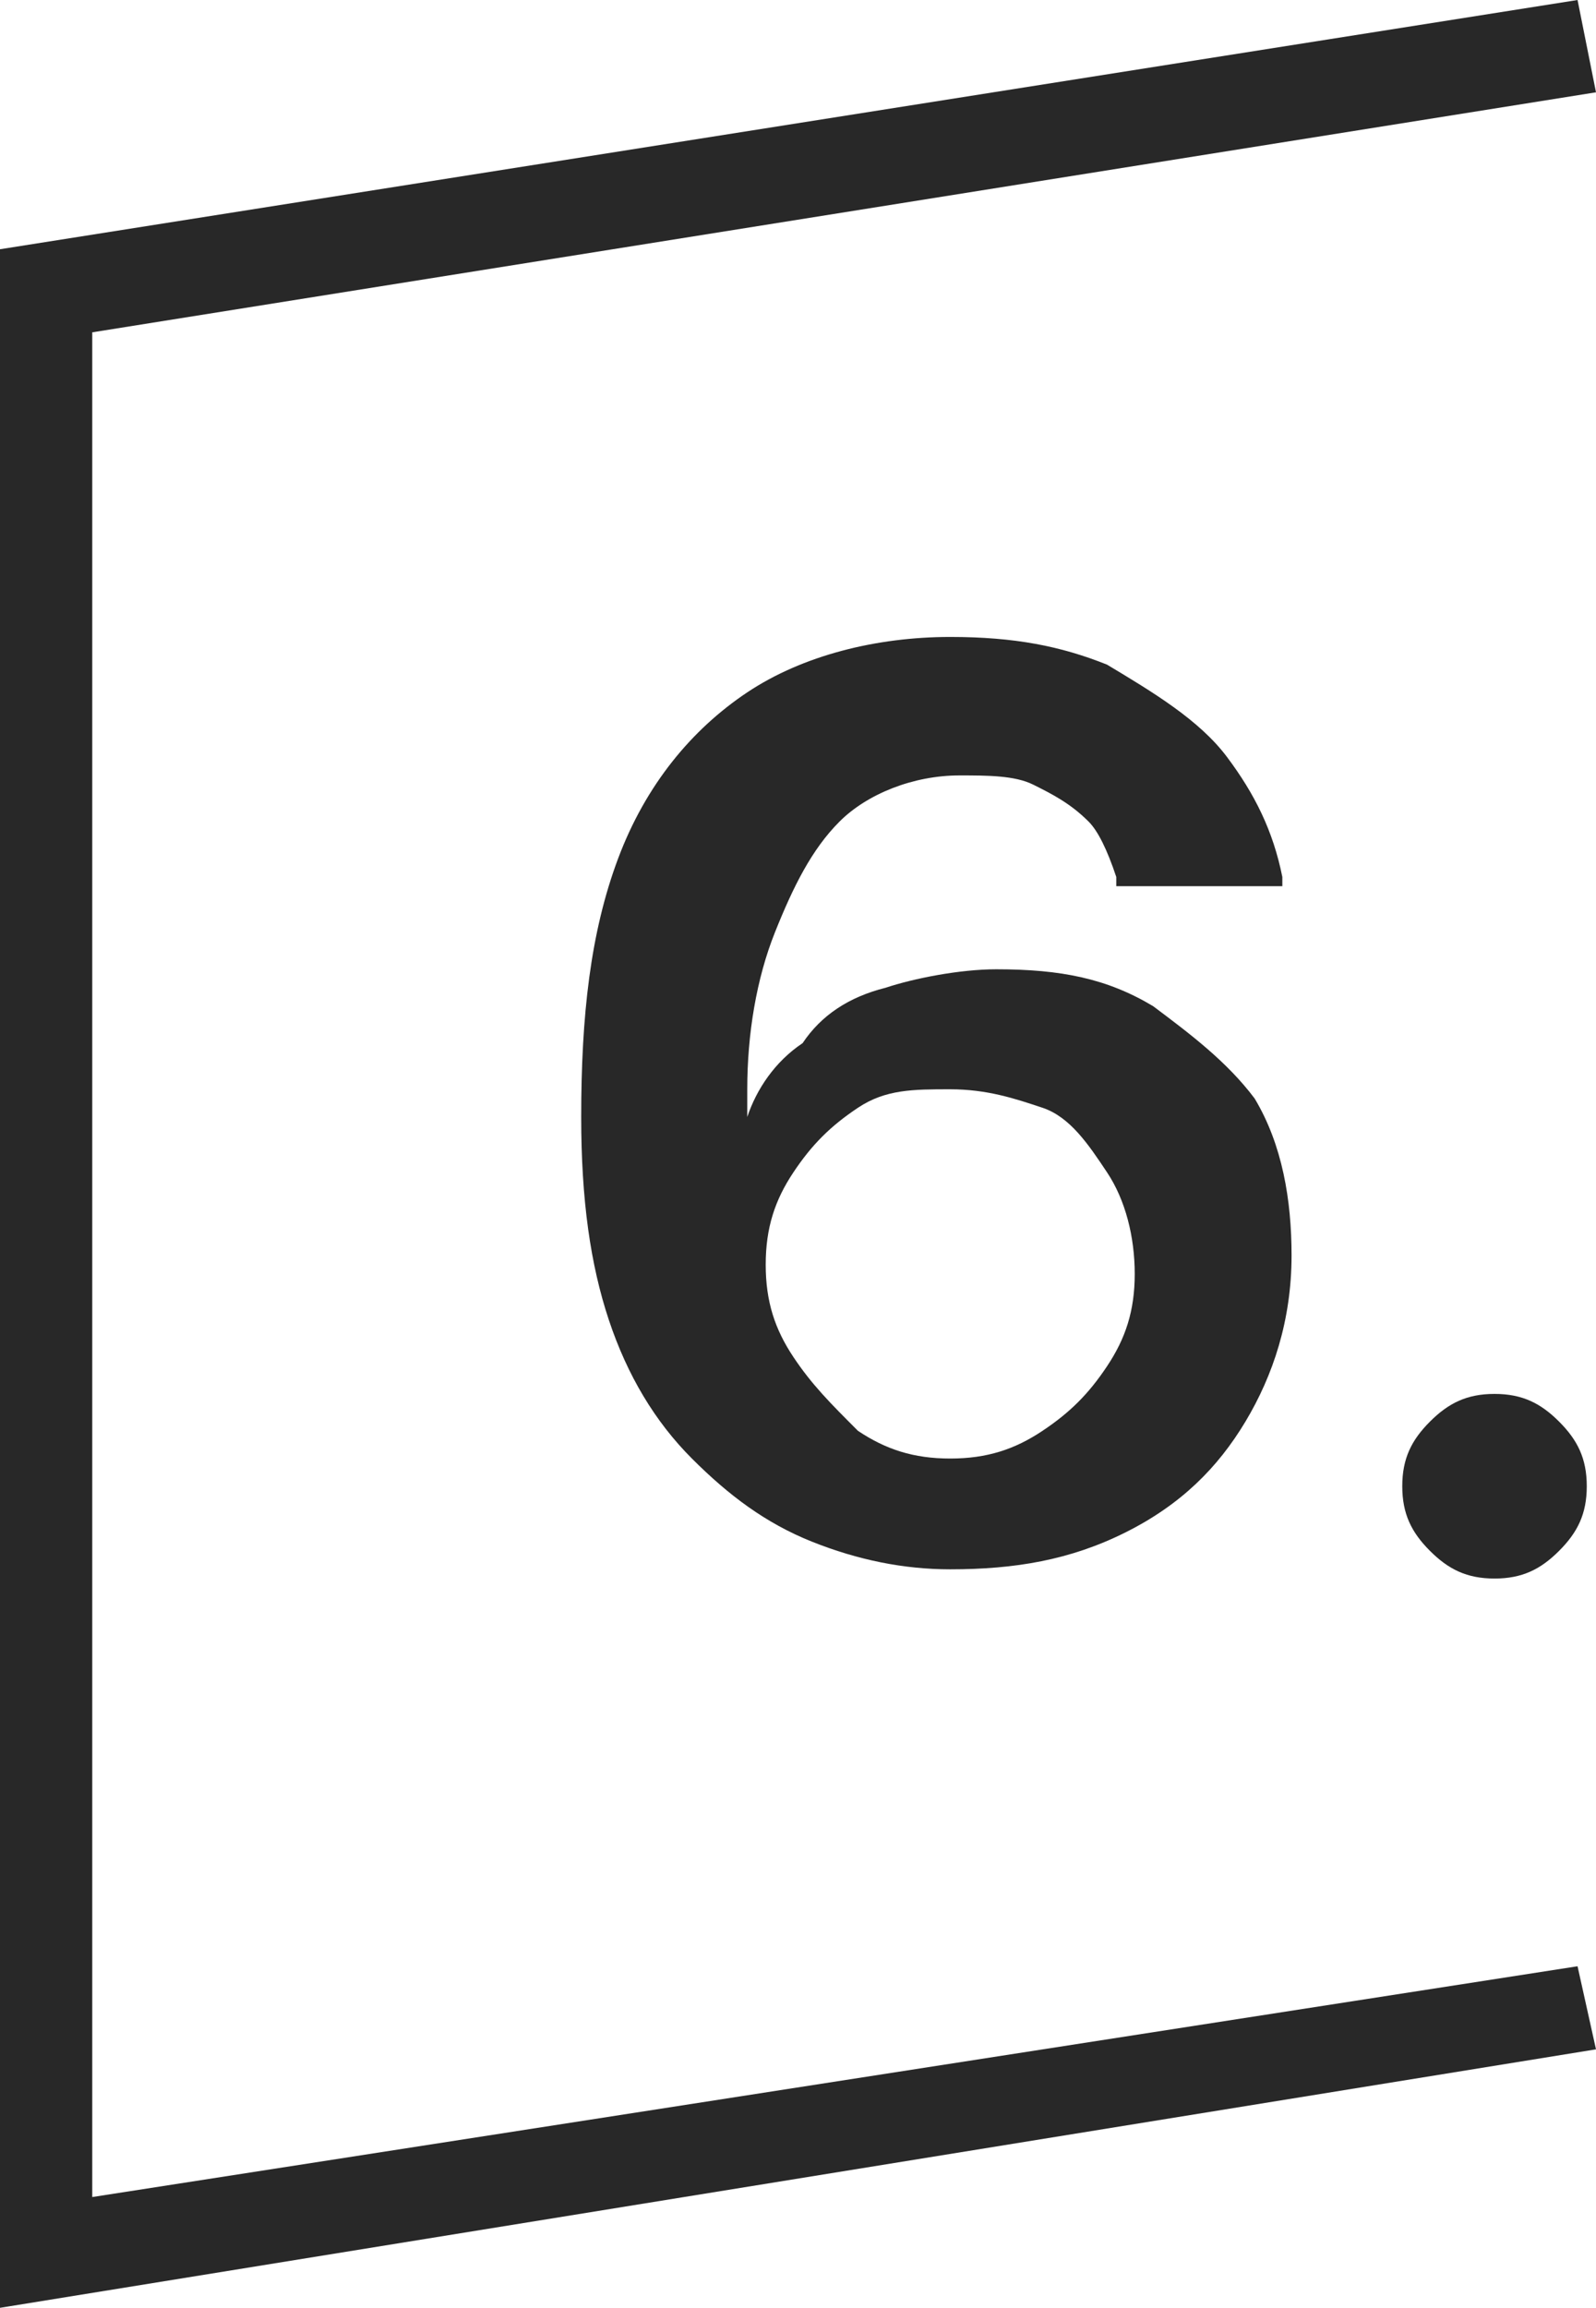 <?xml version="1.0" encoding="UTF-8"?> <!-- Generator: Adobe Illustrator 26.0.1, SVG Export Plug-In . SVG Version: 6.00 Build 0) --> <svg xmlns="http://www.w3.org/2000/svg" xmlns:xlink="http://www.w3.org/1999/xlink" version="1.1" id="Layer_1" x="0px" y="0px" viewBox="0 0 17.3 25" style="enable-background:new 0 0 17.3 25;" xml:space="preserve"> <style type="text/css"> .st0{fill:#282828;} </style> <g> <g> <g> <polygon class="st0" points="0,25 0,2.7 17.1,0 17.3,1 1,3.6 1,23.8 17.1,21.3 17.3,22.2 "></polygon> </g> </g> <g> <path class="st0" d="M12.5,10.9c-0.5-0.3-1-0.4-1.7-0.4c-0.4,0-0.9,0.1-1.2,0.2c-0.4,0.1-0.7,0.3-0.9,0.6 c-0.3,0.2-0.5,0.5-0.6,0.8h0c0,0,0-0.1,0-0.1c0-0.1,0-0.1,0-0.2c0-0.6,0.1-1.2,0.3-1.7s0.4-0.9,0.7-1.2c0.3-0.3,0.8-0.5,1.3-0.5 c0.3,0,0.6,0,0.8,0.1c0.2,0.1,0.4,0.2,0.6,0.4C11.9,9,12,9.2,12.1,9.5l0,0.1h1.8l0-0.1c-0.1-0.5-0.3-0.9-0.6-1.3S12.5,7.5,12,7.2 c-0.5-0.2-1-0.3-1.7-0.3c-0.8,0-1.6,0.2-2.2,0.6s-1.1,1-1.4,1.8S6.3,11,6.3,12.1v0c0,0.9,0.1,1.6,0.3,2.2c0.2,0.6,0.5,1.1,0.9,1.5 c0.4,0.4,0.8,0.7,1.3,0.9c0.5,0.2,1,0.3,1.5,0.3c0.7,0,1.3-0.1,1.9-0.4c0.6-0.3,1-0.7,1.3-1.2c0.3-0.5,0.5-1.1,0.5-1.8v0 c0-0.6-0.1-1.2-0.4-1.7C13.3,11.5,12.9,11.2,12.5,10.9z M12.3,13.8c0,0.4-0.1,0.7-0.3,1c-0.2,0.3-0.4,0.5-0.7,0.7 c-0.3,0.2-0.6,0.3-1,0.3c-0.4,0-0.7-0.1-1-0.3C9,15.2,8.8,15,8.6,14.7c-0.2-0.3-0.3-0.6-0.3-1v0c0-0.4,0.1-0.7,0.3-1 c0.2-0.3,0.4-0.5,0.7-0.7s0.6-0.2,1-0.2c0.4,0,0.7,0.1,1,0.2s0.5,0.4,0.7,0.7C12.2,13,12.3,13.4,12.3,13.8L12.3,13.8z"></path> <path class="st0" d="M16.9,15.4c-0.2-0.2-0.4-0.3-0.7-0.3c-0.3,0-0.5,0.1-0.7,0.3s-0.3,0.4-0.3,0.7c0,0.3,0.1,0.5,0.3,0.7 s0.4,0.3,0.7,0.3c0.3,0,0.5-0.1,0.7-0.3s0.3-0.4,0.3-0.7C17.2,15.8,17.1,15.6,16.9,15.4z"></path> </g> </g> </svg> 